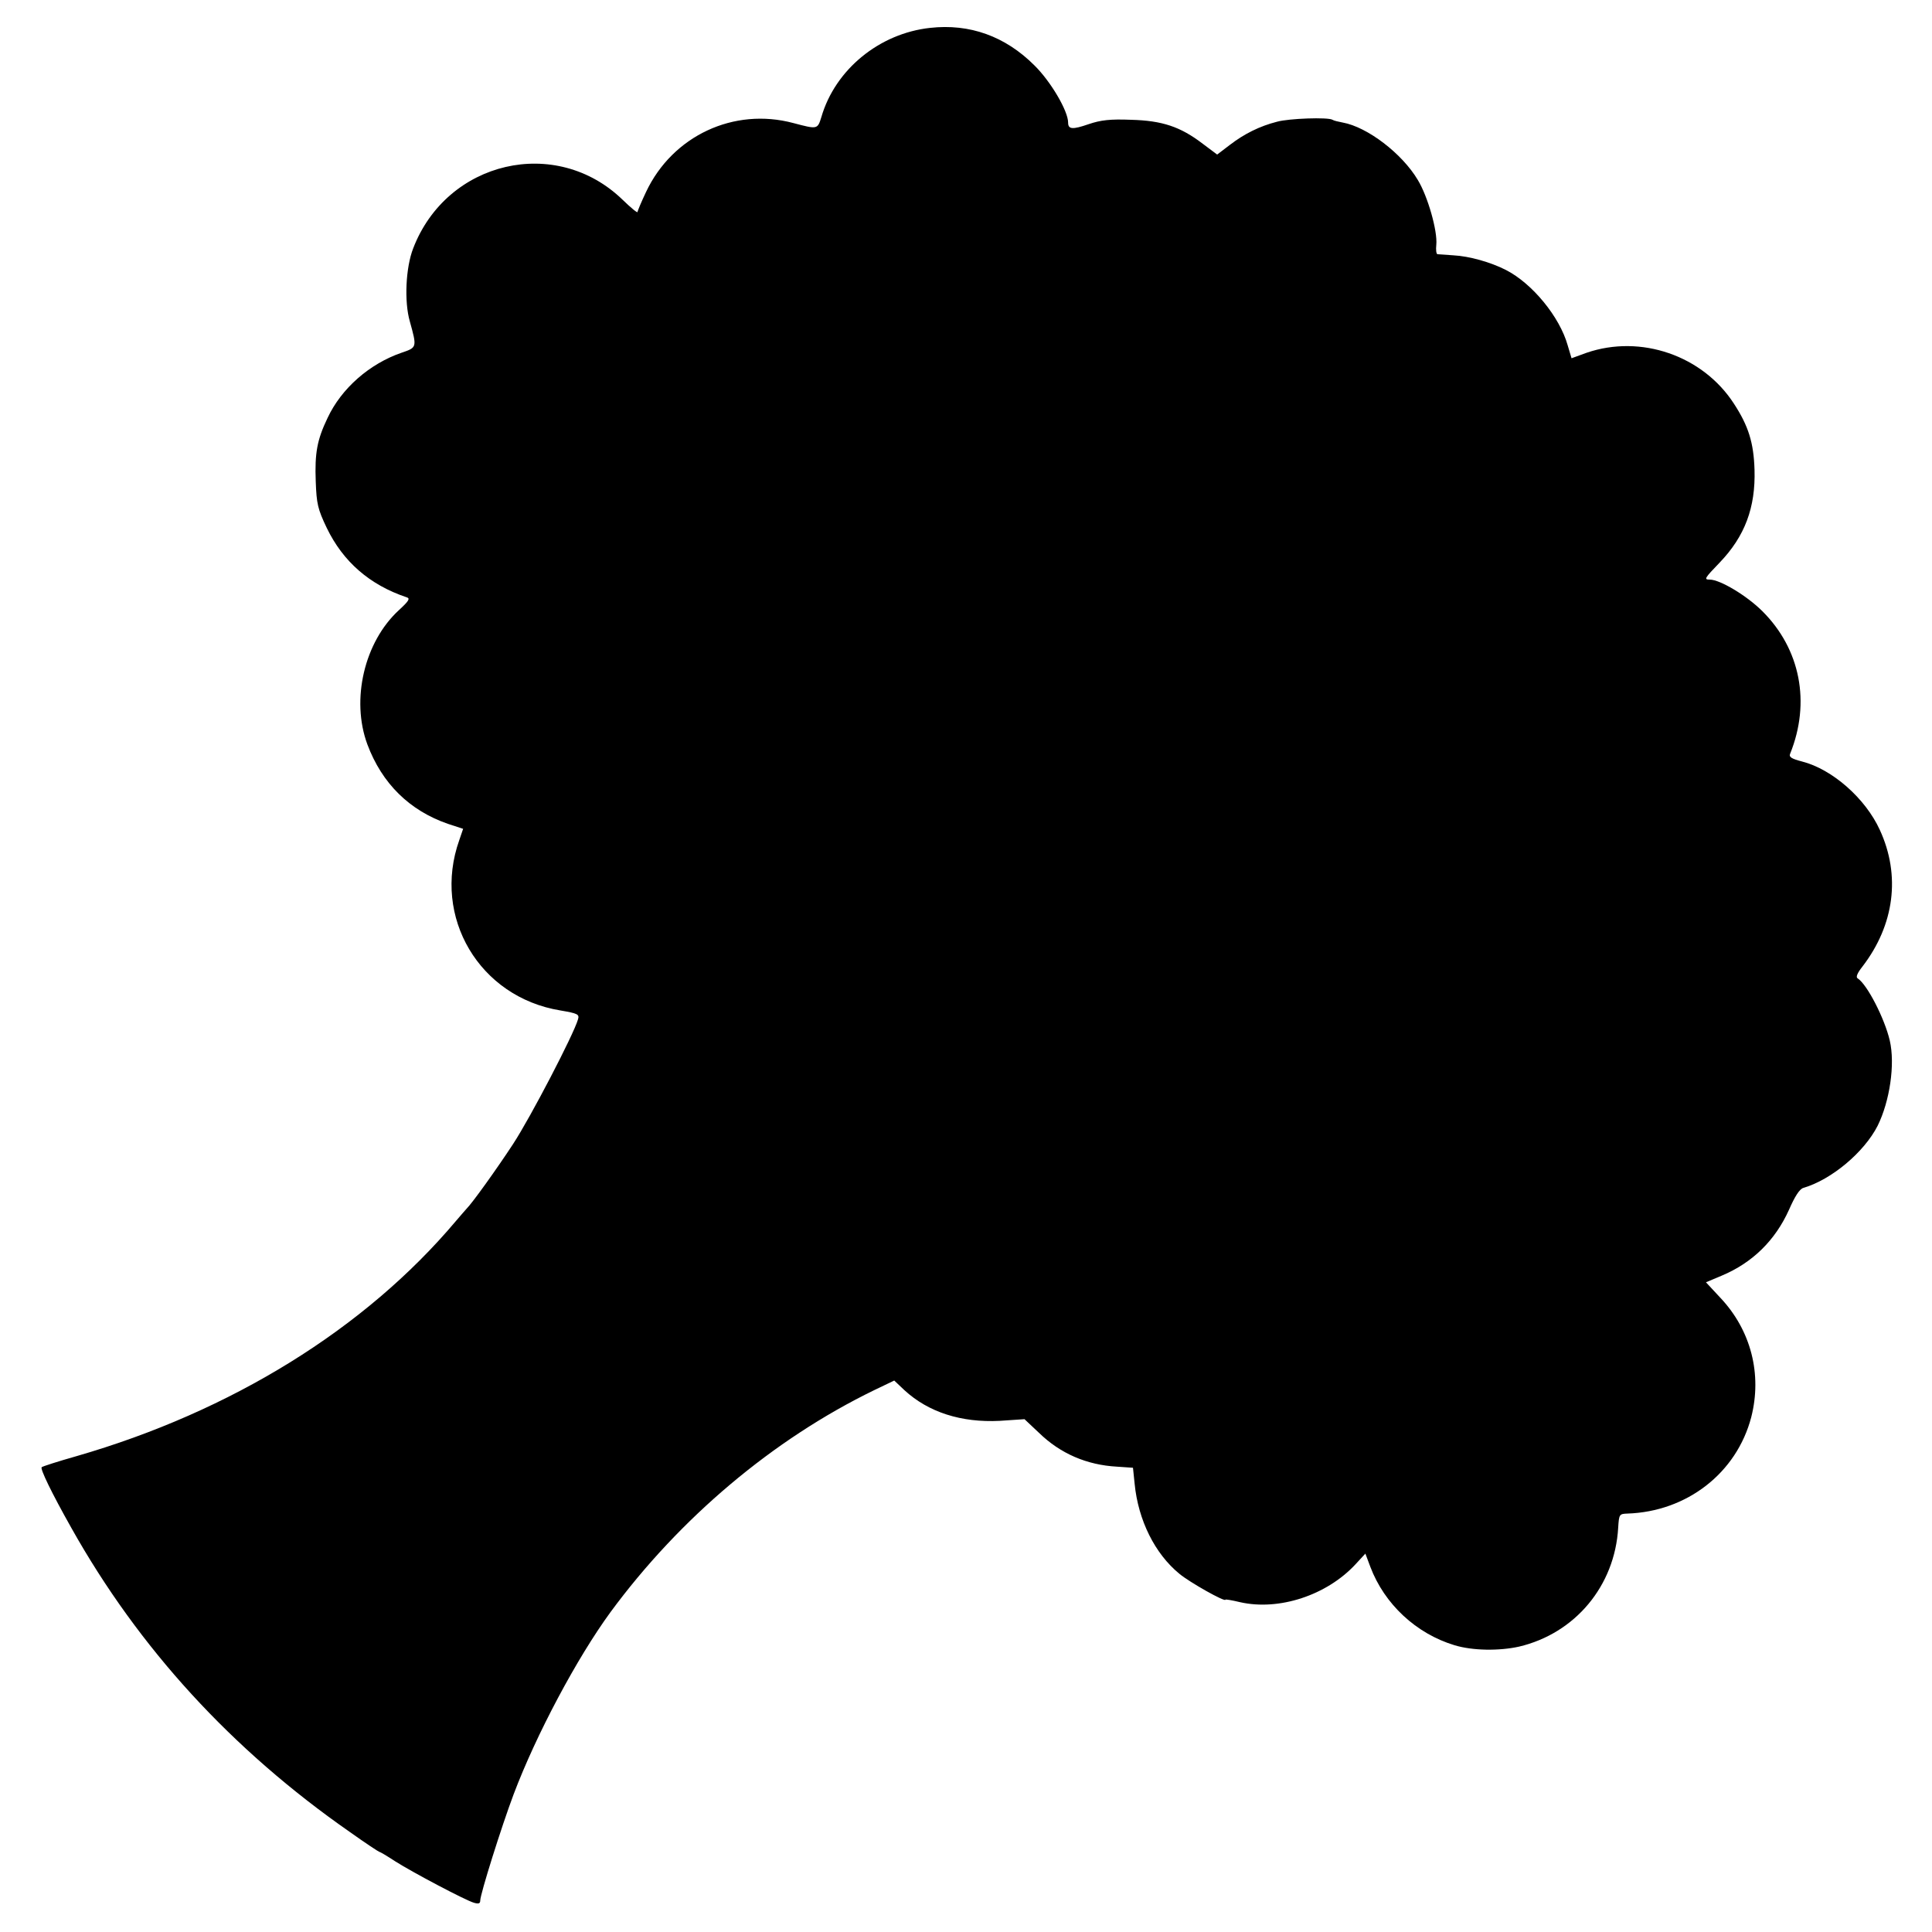 <?xml version="1.0" standalone="no"?>
<!DOCTYPE svg PUBLIC "-//W3C//DTD SVG 20010904//EN"
 "http://www.w3.org/TR/2001/REC-SVG-20010904/DTD/svg10.dtd">
<svg version="1.0" xmlns="http://www.w3.org/2000/svg"
 width="700pt" height="700pt" viewBox="0 0 700 700"
 preserveAspectRatio="xMidYMid meet">
<g transform="translate(0,700) scale(0.1,-0.1)"
fill="#000000" stroke="none">
<path d="M3370 6899 c-184 -20 -344 -151 -394 -323 -14 -45 -14 -45 -101 -22
-216 58 -438 -46 -534 -249 -17 -36 -31 -69 -31 -73 0 -5 -24 15 -54 44 -241
234 -637 142 -759 -176 -27 -69 -33 -193 -12 -265 26 -94 26 -94 -30 -113
-116 -40 -218 -129 -268 -236 -38 -79 -47 -127 -43 -231 3 -80 7 -99 40 -168
59 -122 155 -206 289 -251 14 -4 9 -13 -28 -47 -125 -115 -174 -324 -114 -486
53 -142 153 -240 292 -288 l55 -18 -14 -41 c-99 -279 73 -569 366 -617 64 -11
70 -14 64 -33 -16 -55 -171 -353 -235 -451 -59 -90 -147 -213 -169 -235 -3 -3
-20 -23 -39 -45 -329 -390 -813 -689 -1374 -851 -67 -19 -123 -37 -126 -40 -6
-6 36 -93 107 -219 245 -437 582 -805 1010 -1103 56 -40 105 -72 107 -72 3 0
28 -15 57 -34 63 -40 254 -141 285 -150 17 -5 23 -3 23 8 0 23 77 268 121 385
82 217 229 493 351 660 251 341 589 626 955 804 l73 35 37 -35 c87 -80 206
-118 345 -111 l90 6 52 -49 c78 -76 174 -117 283 -123 l58 -4 6 -58 c13 -133
74 -254 162 -326 37 -31 167 -104 167 -94 0 2 24 -2 53 -9 141 -32 314 25 418
137 l36 39 18 -48 c51 -135 166 -242 305 -284 66 -20 162 -21 234 -5 203 48
347 220 359 431 3 48 4 50 33 51 216 7 396 147 449 349 40 156 -1 315 -111
432 l-53 57 57 24 c112 47 194 128 244 239 21 48 38 75 52 79 102 30 220 129
269 225 44 89 64 223 44 309 -19 81 -82 203 -116 225 -8 4 -2 19 17 43 116
151 139 330 63 495 -52 114 -172 220 -282 248 -38 10 -48 16 -43 28 75 186 37
379 -100 516 -57 57 -154 115 -191 115 -22 0 -20 4 36 62 91 95 130 199 126
336 -3 98 -22 159 -75 240 -113 174 -337 251 -533 184 l-55 -20 -14 47 c-29
103 -128 224 -224 273 -55 28 -132 50 -191 53 -27 2 -53 4 -57 4 -4 1 -6 16
-4 34 5 50 -31 176 -67 235 -57 96 -183 192 -272 208 -16 3 -33 7 -37 10 -16
10 -158 5 -201 -7 -63 -16 -119 -44 -171 -84 l-46 -35 -52 39 c-81 62 -147 84
-260 87 -76 3 -110 -1 -154 -16 -58 -20 -74 -19 -74 6 0 42 -63 149 -122 207
-106 106 -235 152 -378 136z"/>
</g>
</svg>
